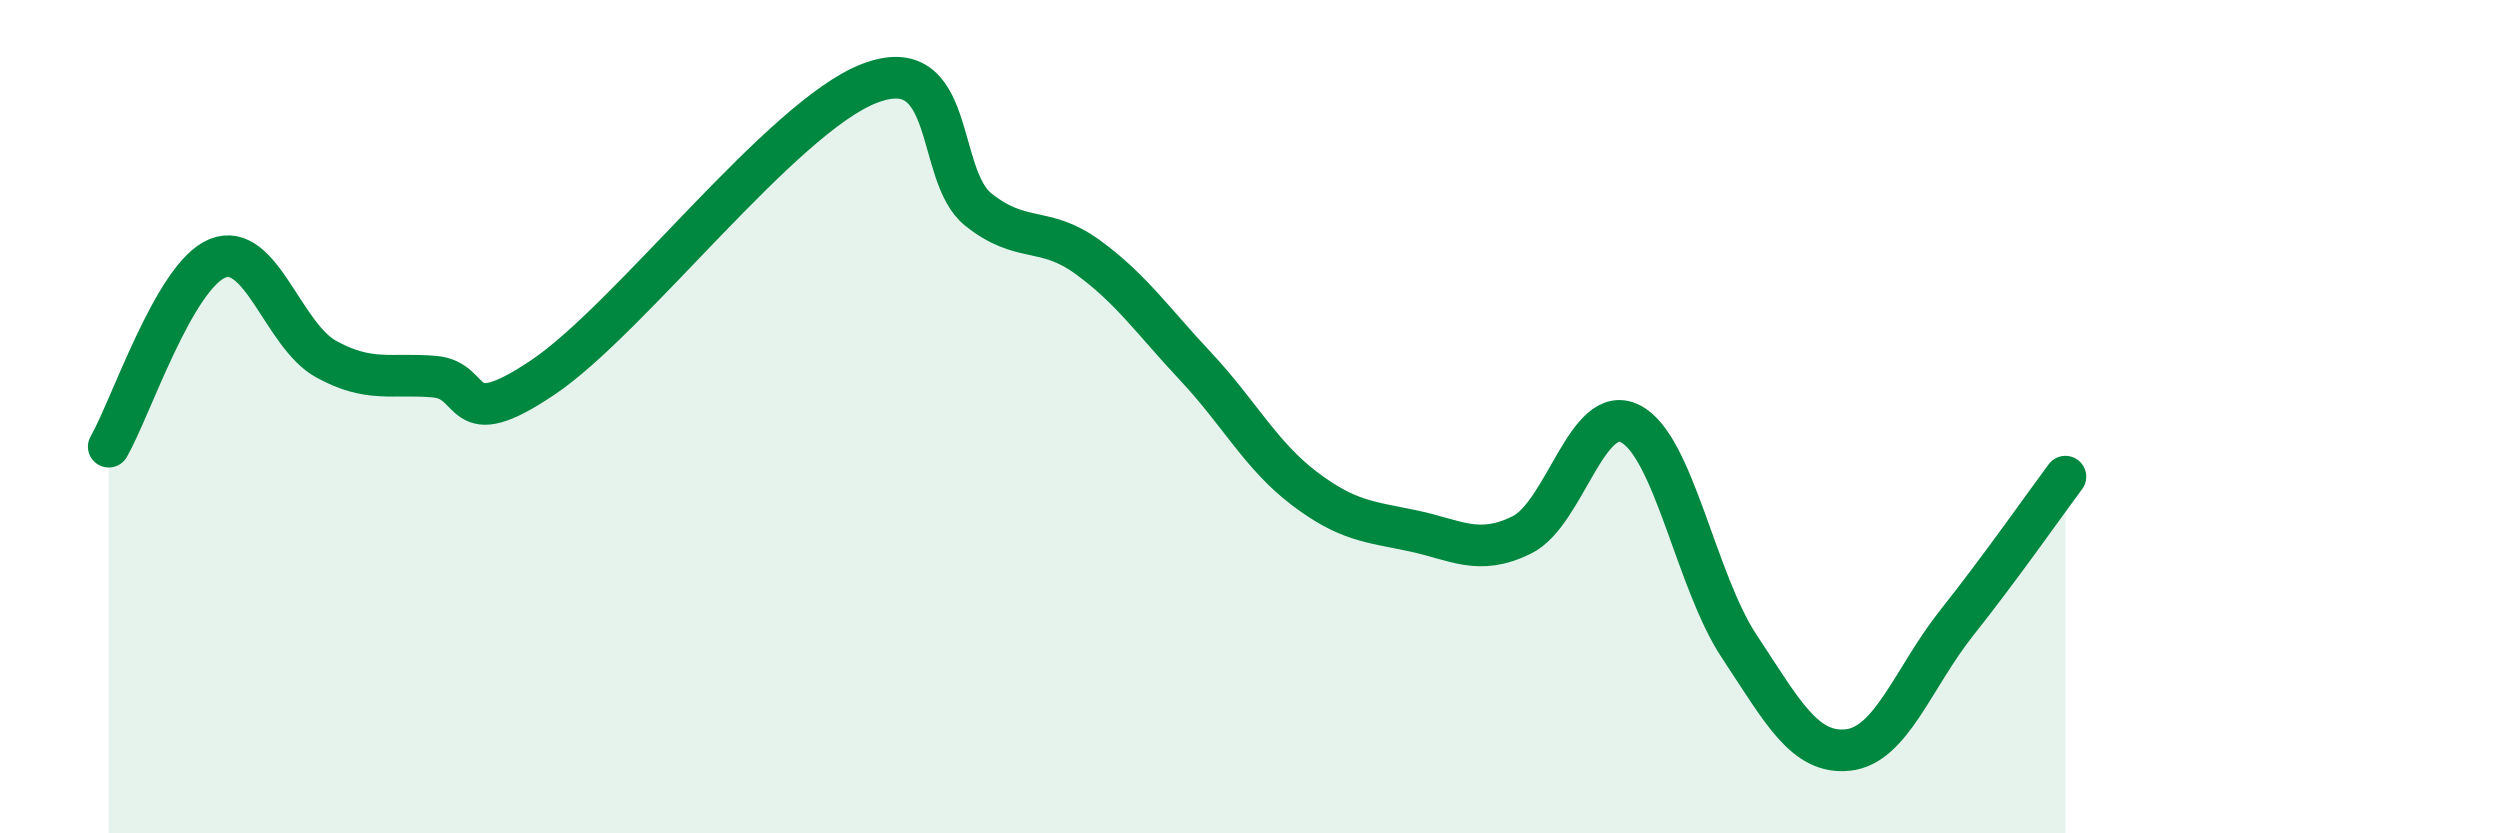 
    <svg width="60" height="20" viewBox="0 0 60 20" xmlns="http://www.w3.org/2000/svg">
      <path
        d="M 2.61,10.72 C 3.13,9.82 4.18,6.62 5.22,6.2 C 6.26,5.78 6.79,8.05 7.83,8.62 C 8.87,9.19 9.39,8.95 10.43,9.04 C 11.47,9.13 10.95,10.46 13.04,9.05 C 15.13,7.64 18.78,2.8 20.87,2 C 22.96,1.2 22.44,4.2 23.48,5.03 C 24.52,5.86 25.05,5.41 26.09,6.16 C 27.13,6.91 27.66,7.69 28.7,8.8 C 29.74,9.91 30.26,10.93 31.3,11.72 C 32.34,12.51 32.87,12.52 33.91,12.74 C 34.95,12.96 35.48,13.35 36.52,12.84 C 37.56,12.33 38.09,9.64 39.13,10.17 C 40.17,10.7 40.7,13.94 41.74,15.51 C 42.78,17.08 43.31,18.11 44.35,18 C 45.39,17.89 45.92,16.26 46.96,14.95 C 48,13.64 49.05,12.14 49.57,11.44L49.57 20L2.61 20Z"
        fill="#008740"
        opacity="0.1"
        stroke-linecap="round"
        stroke-linejoin="round"
      />
      <path
        d="M 2.61,10.72 C 3.13,9.82 4.18,6.62 5.22,6.2 C 6.26,5.78 6.79,8.05 7.83,8.62 C 8.87,9.19 9.39,8.95 10.43,9.04 C 11.47,9.13 10.95,10.46 13.04,9.05 C 15.13,7.64 18.78,2.8 20.87,2 C 22.96,1.2 22.44,4.2 23.48,5.03 C 24.52,5.86 25.05,5.41 26.09,6.16 C 27.13,6.91 27.66,7.69 28.7,8.8 C 29.74,9.91 30.26,10.93 31.3,11.72 C 32.34,12.51 32.87,12.52 33.91,12.74 C 34.95,12.96 35.48,13.35 36.52,12.84 C 37.56,12.33 38.09,9.64 39.13,10.17 C 40.17,10.7 40.7,13.94 41.74,15.51 C 42.78,17.08 43.31,18.11 44.35,18 C 45.39,17.89 45.92,16.26 46.96,14.95 C 48,13.64 49.05,12.14 49.57,11.44"
        stroke="#008740"
        stroke-width="1"
        fill="none"
        stroke-linecap="round"
        stroke-linejoin="round"
      />
    </svg>
  